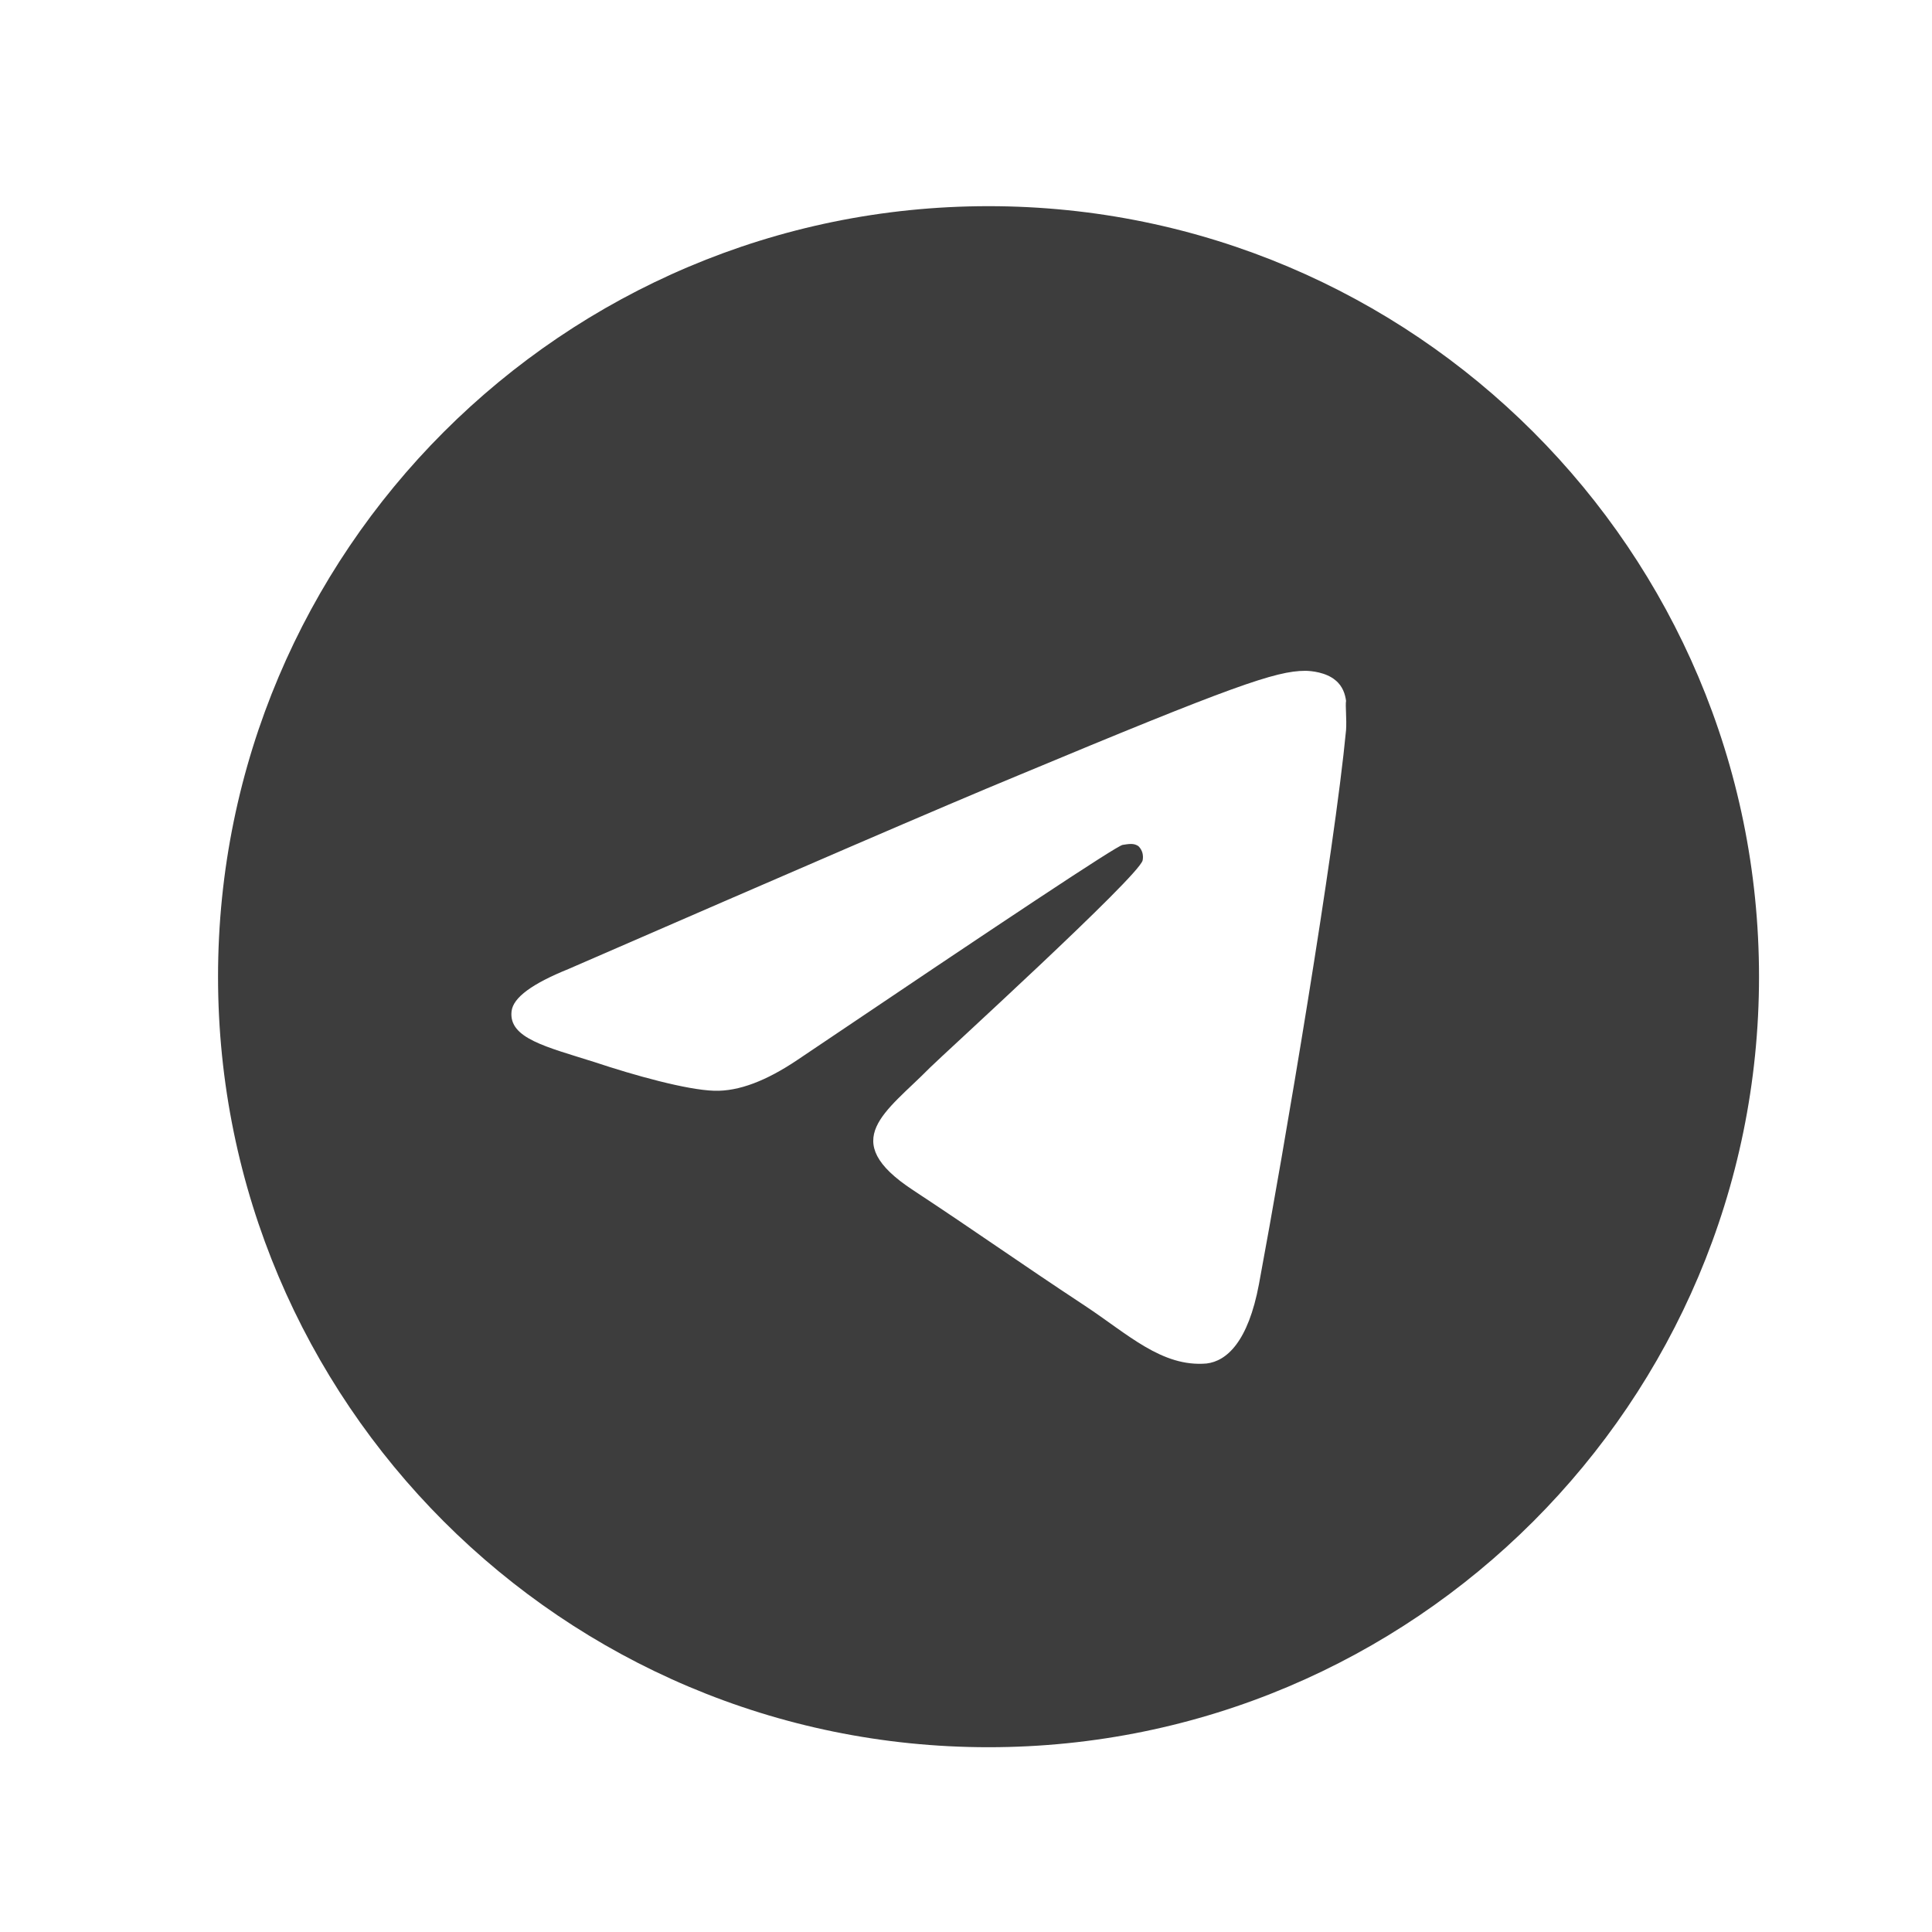 <svg width="28" height="28" viewBox="0 0 28 28" fill="none" xmlns="http://www.w3.org/2000/svg">
<path d="M14.326 2.988C8.162 2.988 3.16 7.991 3.16 14.155C3.16 20.319 8.162 25.322 14.326 25.322C20.49 25.322 25.493 20.319 25.493 14.155C25.493 7.991 20.49 2.988 14.326 2.988ZM19.508 10.582C19.34 12.346 18.614 16.634 18.246 18.61C18.089 19.448 17.777 19.727 17.486 19.761C16.839 19.816 16.347 19.336 15.722 18.923C14.739 18.275 14.181 17.873 13.232 17.248C12.126 16.522 12.841 16.12 13.478 15.473C13.645 15.305 16.504 12.703 16.56 12.469C16.567 12.433 16.566 12.396 16.557 12.361C16.547 12.326 16.529 12.294 16.504 12.268C16.437 12.212 16.347 12.234 16.269 12.245C16.169 12.268 14.605 13.306 11.557 15.361C11.11 15.662 10.708 15.819 10.351 15.808C9.949 15.796 9.19 15.584 8.62 15.394C7.917 15.171 7.369 15.048 7.414 14.657C7.436 14.456 7.716 14.255 8.24 14.043C11.501 12.625 13.667 11.687 14.751 11.24C17.855 9.945 18.491 9.722 18.916 9.722C19.005 9.722 19.217 9.744 19.351 9.856C19.463 9.945 19.496 10.068 19.508 10.157C19.496 10.224 19.519 10.425 19.508 10.582Z" fill="#3D3D3D"/>
</svg>
